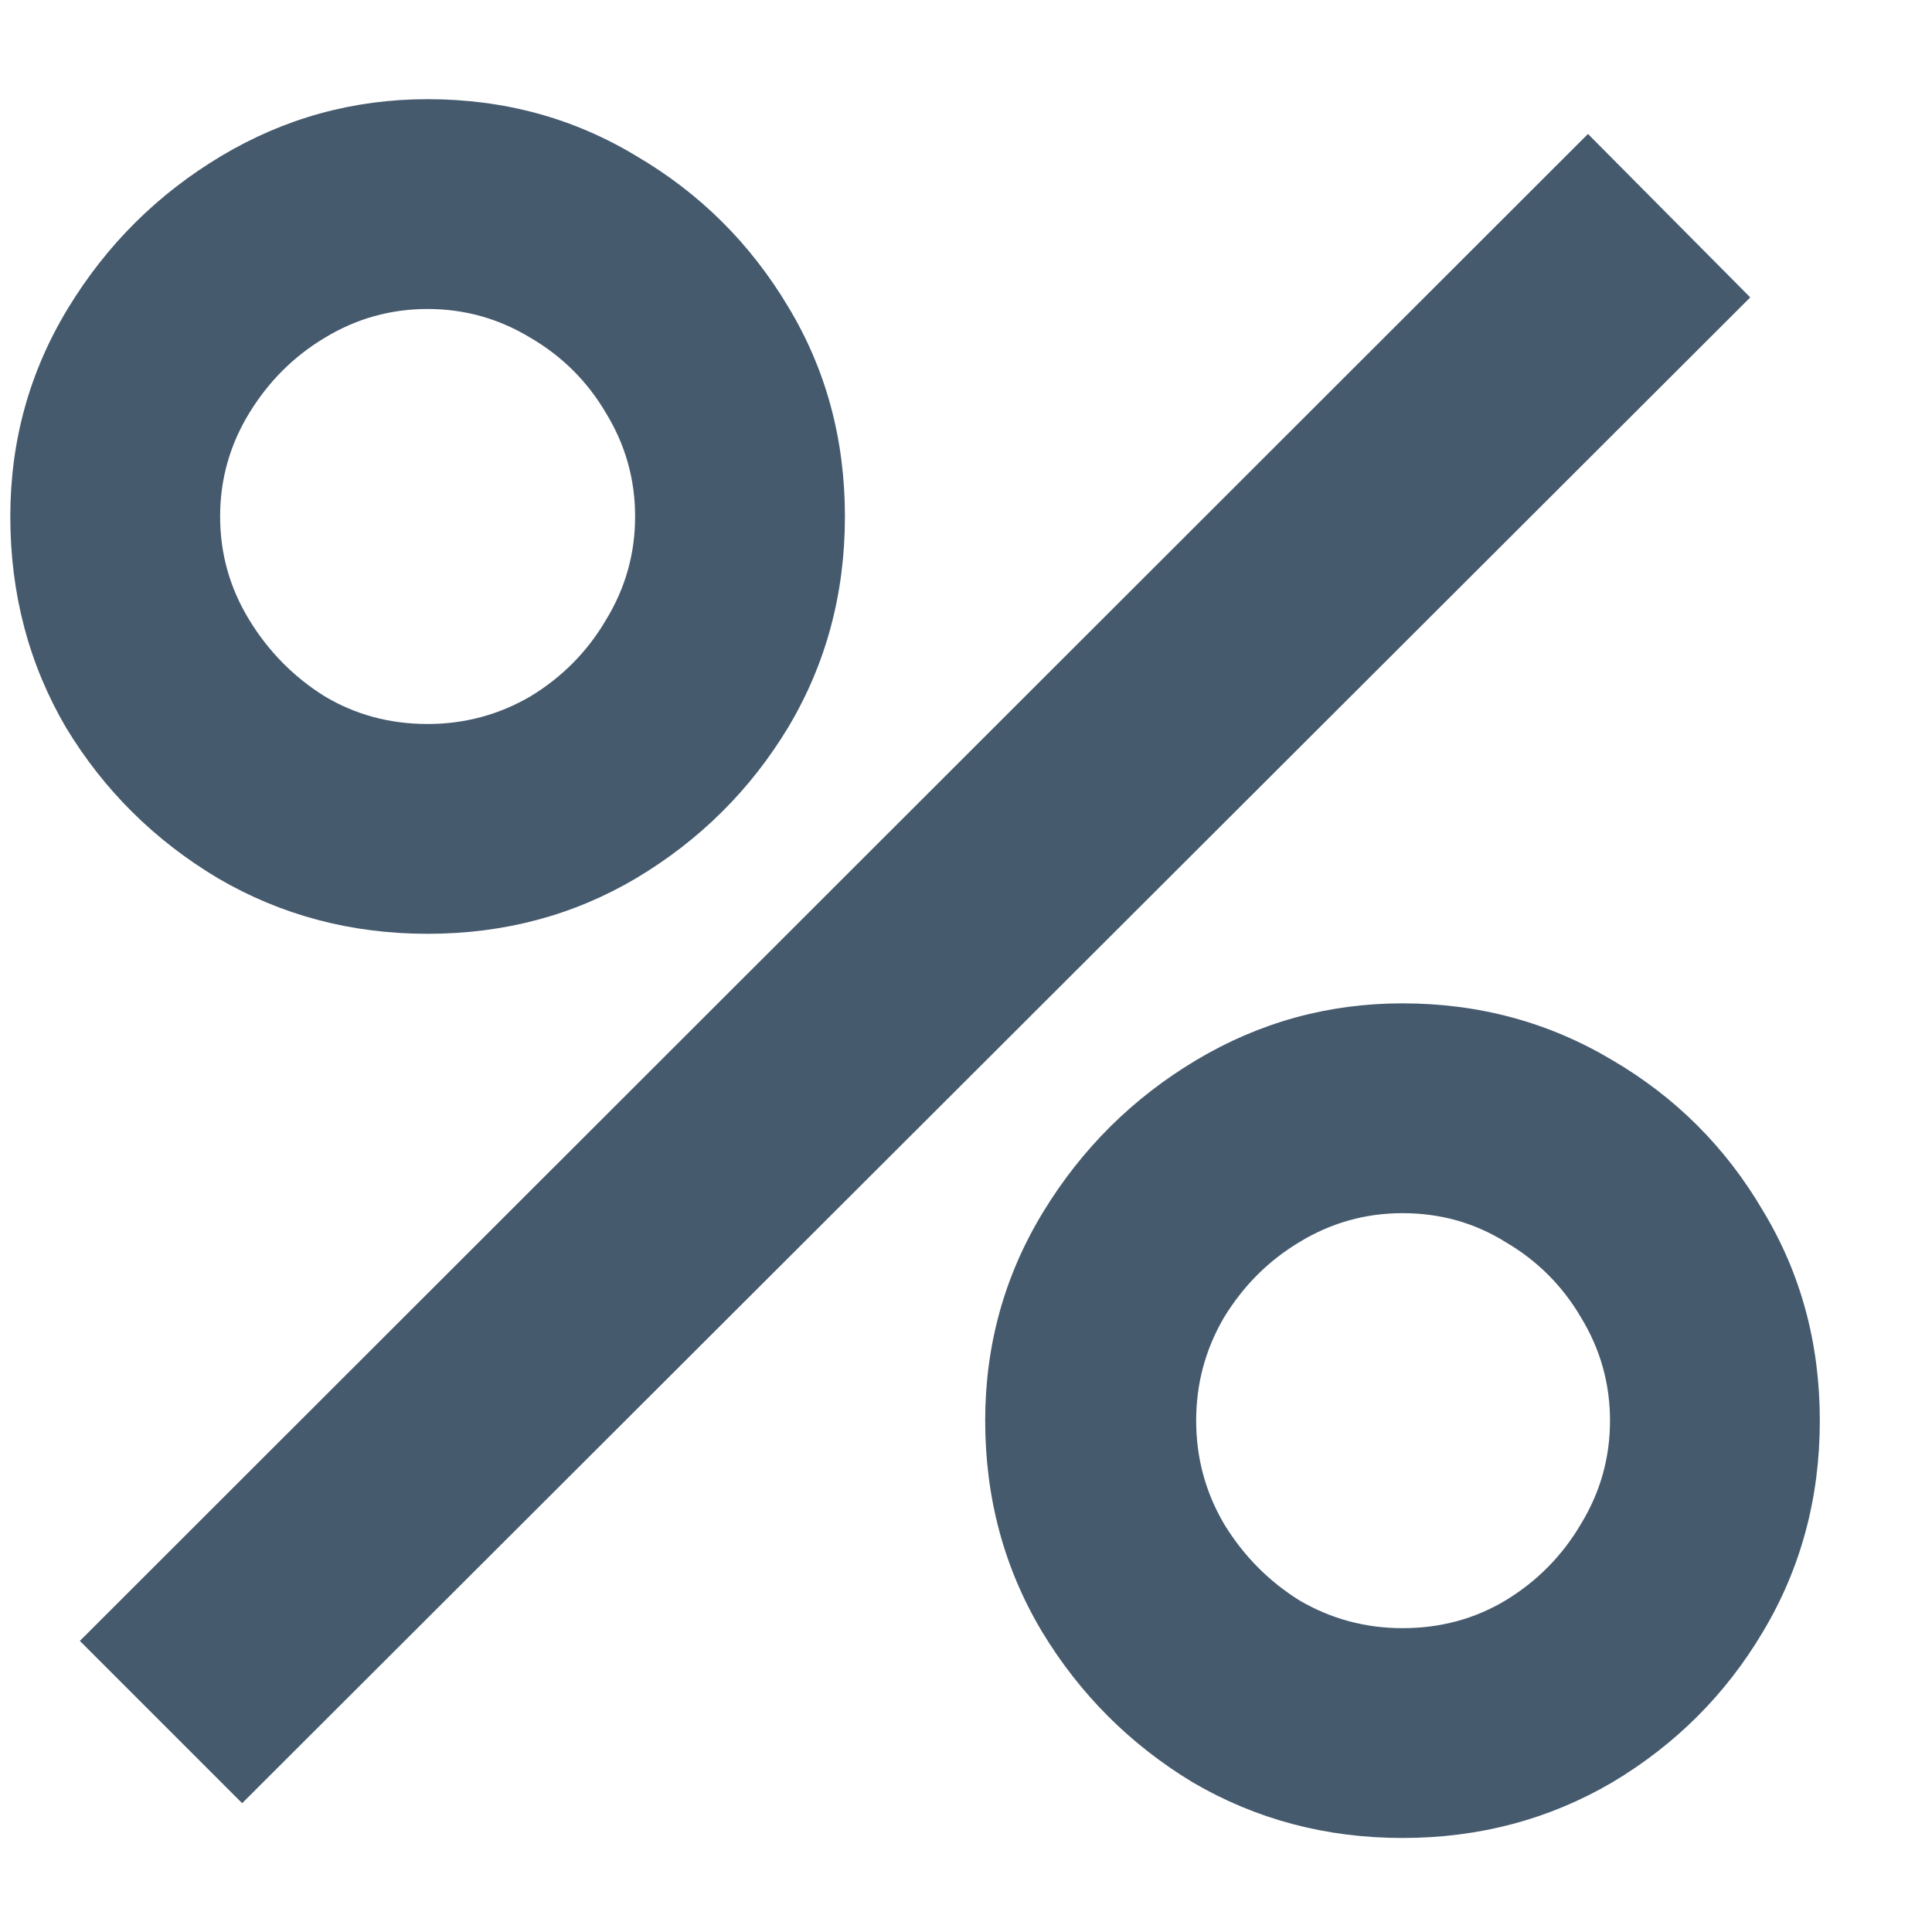 <?xml version="1.0" encoding="UTF-8"?> <svg xmlns="http://www.w3.org/2000/svg" width="15" height="15" viewBox="0 0 15 15" fill="none"><path d="M1.88 14L0.62 12.74L12.329 1.04L13.589 2.309L1.88 14ZM10.889 14.27C10.295 14.27 9.752 14.126 9.26 13.838C8.774 13.544 8.384 13.154 8.09 12.668C7.796 12.176 7.649 11.63 7.649 11.03C7.649 10.442 7.799 9.902 8.099 9.41C8.399 8.918 8.795 8.525 9.287 8.231C9.779 7.937 10.313 7.79 10.889 7.79C11.483 7.79 12.026 7.937 12.518 8.231C13.01 8.519 13.4 8.909 13.688 9.401C13.982 9.887 14.129 10.43 14.129 11.03C14.129 11.63 13.982 12.176 13.688 12.668C13.4 13.154 13.01 13.544 12.518 13.838C12.026 14.126 11.483 14.27 10.889 14.27ZM10.889 12.641C11.183 12.641 11.45 12.569 11.69 12.425C11.936 12.275 12.131 12.077 12.275 11.831C12.425 11.585 12.5 11.318 12.5 11.03C12.5 10.742 12.425 10.475 12.275 10.229C12.131 9.983 11.936 9.788 11.69 9.644C11.45 9.494 11.183 9.419 10.889 9.419C10.601 9.419 10.334 9.494 10.088 9.644C9.848 9.788 9.653 9.983 9.503 10.229C9.359 10.475 9.287 10.742 9.287 11.03C9.287 11.318 9.359 11.585 9.503 11.831C9.653 12.077 9.848 12.275 10.088 12.425C10.334 12.569 10.601 12.641 10.889 12.641ZM3.32 7.25C2.726 7.25 2.183 7.106 1.691 6.818C1.199 6.524 0.806 6.134 0.512 5.648C0.224 5.156 0.08 4.61 0.08 4.01C0.08 3.422 0.23 2.882 0.53 2.39C0.83 1.898 1.226 1.505 1.718 1.211C2.21 0.917 2.744 0.77 3.32 0.77C3.914 0.77 4.454 0.917 4.94 1.211C5.432 1.499 5.825 1.889 6.119 2.381C6.413 2.867 6.56 3.41 6.56 4.01C6.56 4.61 6.413 5.156 6.119 5.648C5.825 6.134 5.432 6.524 4.94 6.818C4.454 7.106 3.914 7.25 3.32 7.25ZM3.32 5.621C3.608 5.621 3.875 5.549 4.121 5.405C4.367 5.255 4.562 5.057 4.706 4.811C4.856 4.565 4.931 4.298 4.931 4.01C4.931 3.722 4.856 3.455 4.706 3.209C4.562 2.963 4.367 2.768 4.121 2.624C3.875 2.474 3.608 2.399 3.32 2.399C3.032 2.399 2.765 2.474 2.519 2.624C2.279 2.768 2.084 2.963 1.934 3.209C1.784 3.455 1.709 3.722 1.709 4.01C1.709 4.298 1.784 4.565 1.934 4.811C2.084 5.057 2.279 5.255 2.519 5.405C2.759 5.549 3.026 5.621 3.32 5.621Z" fill="#465A6E"></path></svg> 